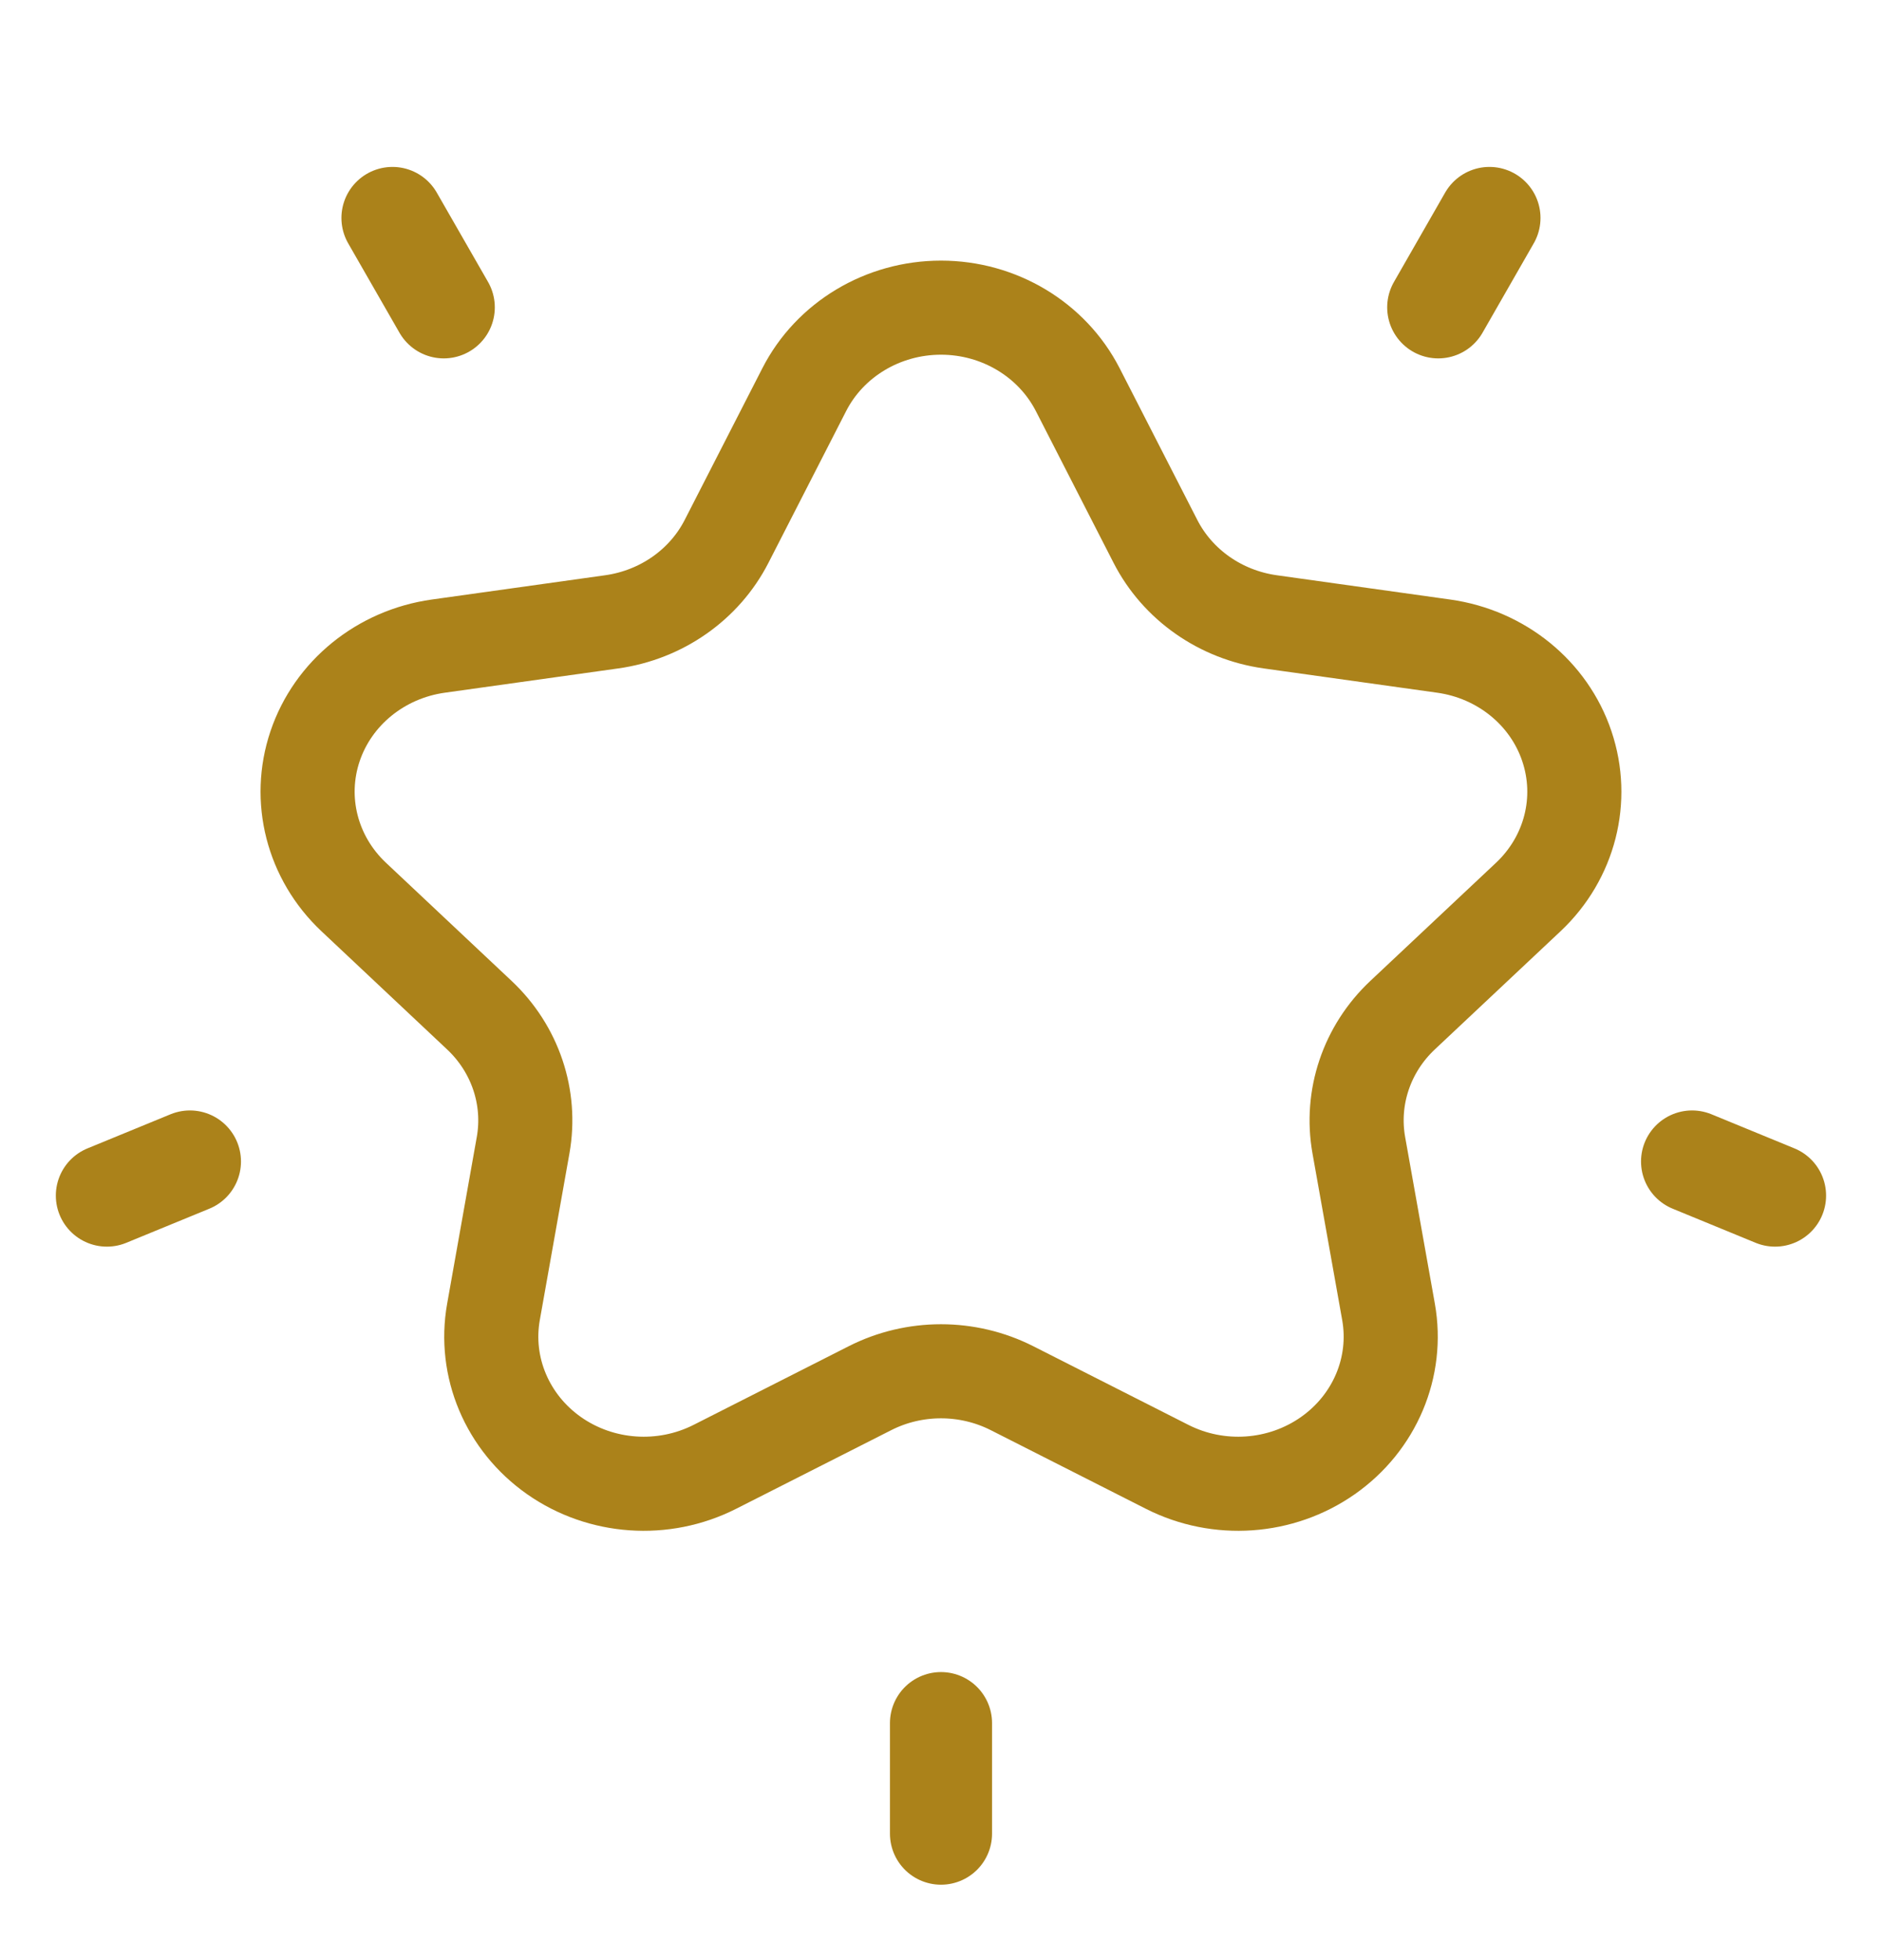 <svg width="24" height="25" viewBox="0 0 24 25" fill="none" xmlns="http://www.w3.org/2000/svg">
<path d="M2.422 14.814L1.363 15.249" stroke="#AB821A" stroke-width="1.302" stroke-linecap="round" stroke-linejoin="round"/>
<path d="M12 23.387V21.977" stroke="#AB821A" stroke-width="1.302" stroke-linecap="round" stroke-linejoin="round"/>
<path d="M5.005 2.78L5.659 3.92" stroke="#AB821A" stroke-width="1.302" stroke-linecap="round" stroke-linejoin="round"/>
<path d="M22.636 15.249L21.578 14.814" stroke="#AB821A" stroke-width="1.302" stroke-linecap="round" stroke-linejoin="round"/>
<path d="M18.994 2.78L18.341 3.92" stroke="#AB821A" stroke-width="1.302" stroke-linecap="round" stroke-linejoin="round"/>
<path fill-rule="evenodd" clip-rule="evenodd" d="M10.256 4.97C10.583 4.33 11.259 3.924 12 3.924C12.74 3.924 13.416 4.33 13.744 4.97L14.734 6.904C15.017 7.458 15.565 7.842 16.198 7.931L18.412 8.241C19.144 8.344 19.753 8.838 19.981 9.517C20.21 10.196 20.02 10.941 19.49 11.44L17.887 12.947C17.429 13.377 17.22 13.998 17.328 14.606L17.707 16.732C17.832 17.435 17.532 18.146 16.933 18.566C16.334 18.986 15.54 19.041 14.885 18.709L12.905 17.705C12.338 17.418 11.661 17.418 11.095 17.705L9.115 18.709C8.459 19.041 7.665 18.986 7.066 18.566C6.468 18.146 6.168 17.435 6.293 16.732L6.671 14.606C6.779 13.998 6.57 13.377 6.112 12.947L4.51 11.44C3.98 10.941 3.789 10.196 4.018 9.517C4.247 8.838 4.856 8.344 5.588 8.241L7.802 7.931C8.435 7.842 8.983 7.458 9.266 6.904L10.256 4.97Z" stroke="#AB821A" stroke-width="1.2" stroke-linecap="round" stroke-linejoin="round"/>
</svg>
